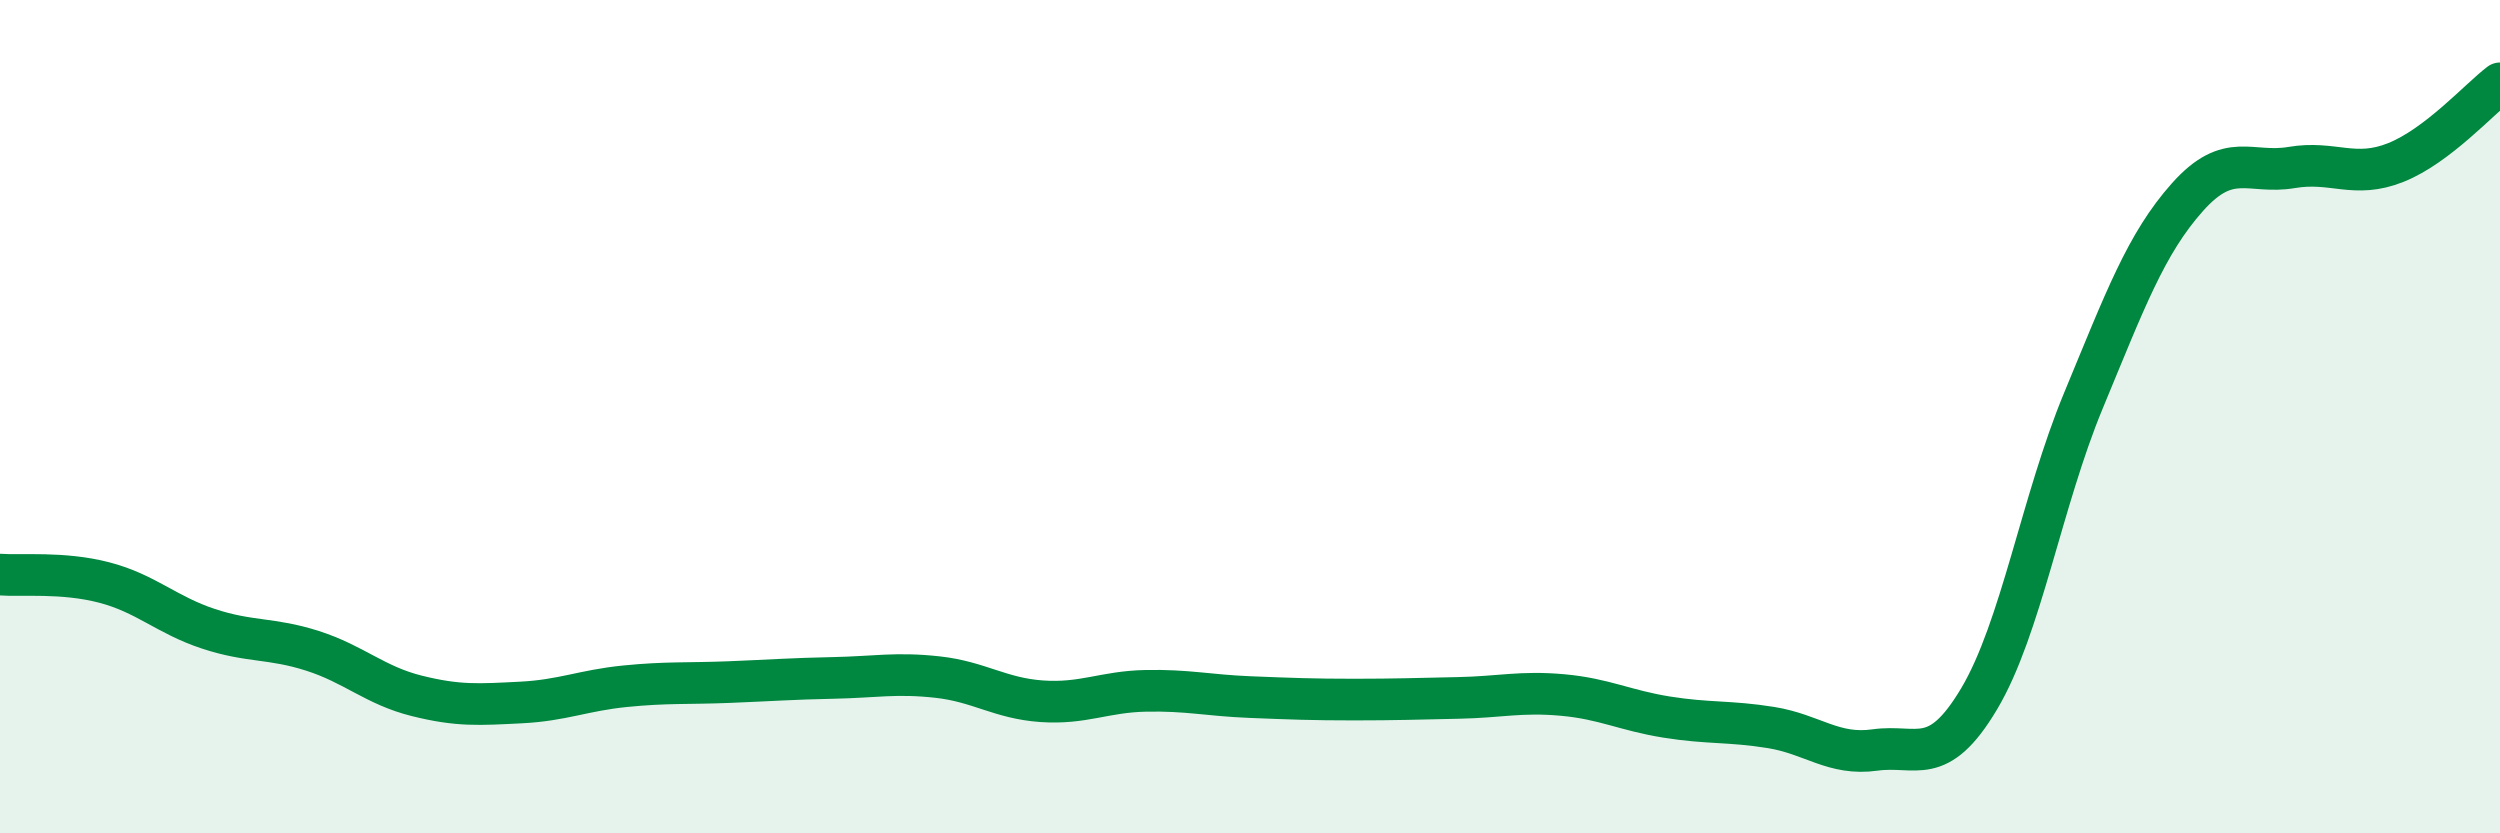 
    <svg width="60" height="20" viewBox="0 0 60 20" xmlns="http://www.w3.org/2000/svg">
      <path
        d="M 0,13.79 C 0.5,13.83 1.5,13.72 2.5,13.98 C 3.5,14.24 4,14.76 5,15.09 C 6,15.42 6.5,15.3 7.5,15.62 C 8.5,15.94 9,16.45 10,16.7 C 11,16.95 11.5,16.91 12.5,16.86 C 13.5,16.81 14,16.57 15,16.47 C 16,16.37 16.5,16.41 17.5,16.37 C 18.5,16.33 19,16.29 20,16.27 C 21,16.25 21.5,16.14 22.5,16.25 C 23.5,16.36 24,16.76 25,16.83 C 26,16.9 26.5,16.6 27.5,16.58 C 28.5,16.56 29,16.69 30,16.73 C 31,16.77 31.5,16.79 32.5,16.79 C 33.5,16.79 34,16.77 35,16.75 C 36,16.73 36.5,16.59 37.5,16.68 C 38.5,16.77 39,17.05 40,17.21 C 41,17.37 41.5,17.3 42.5,17.46 C 43.5,17.62 44,18.14 45,18 C 46,17.86 46.5,18.45 47.5,16.77 C 48.5,15.09 49,12.03 50,9.62 C 51,7.21 51.5,5.85 52.5,4.73 C 53.5,3.61 54,4.19 55,4.02 C 56,3.85 56.5,4.3 57.5,3.9 C 58.5,3.5 59.5,2.38 60,2L60 20L0 20Z"
        fill="#008740"
        opacity="0.1"
        stroke-linecap="round"
        stroke-linejoin="round"
      />
      <path
        d="M 0,13.79 C 0.5,13.83 1.5,13.72 2.5,13.98 C 3.5,14.24 4,14.76 5,15.09 C 6,15.42 6.5,15.3 7.5,15.62 C 8.5,15.94 9,16.45 10,16.7 C 11,16.95 11.5,16.91 12.5,16.86 C 13.5,16.81 14,16.57 15,16.47 C 16,16.37 16.5,16.41 17.5,16.37 C 18.5,16.33 19,16.29 20,16.27 C 21,16.25 21.5,16.14 22.5,16.25 C 23.5,16.36 24,16.76 25,16.83 C 26,16.9 26.5,16.6 27.5,16.58 C 28.5,16.56 29,16.69 30,16.73 C 31,16.77 31.5,16.79 32.5,16.79 C 33.5,16.79 34,16.77 35,16.75 C 36,16.73 36.5,16.59 37.5,16.68 C 38.5,16.77 39,17.05 40,17.21 C 41,17.37 41.5,17.3 42.5,17.46 C 43.5,17.62 44,18.14 45,18 C 46,17.86 46.5,18.45 47.5,16.77 C 48.5,15.09 49,12.03 50,9.62 C 51,7.21 51.5,5.85 52.5,4.73 C 53.5,3.61 54,4.19 55,4.02 C 56,3.85 56.5,4.3 57.5,3.9 C 58.5,3.5 59.5,2.38 60,2"
        stroke="#008740"
        stroke-width="1"
        fill="none"
        stroke-linecap="round"
        stroke-linejoin="round"
      />
    </svg>
  
